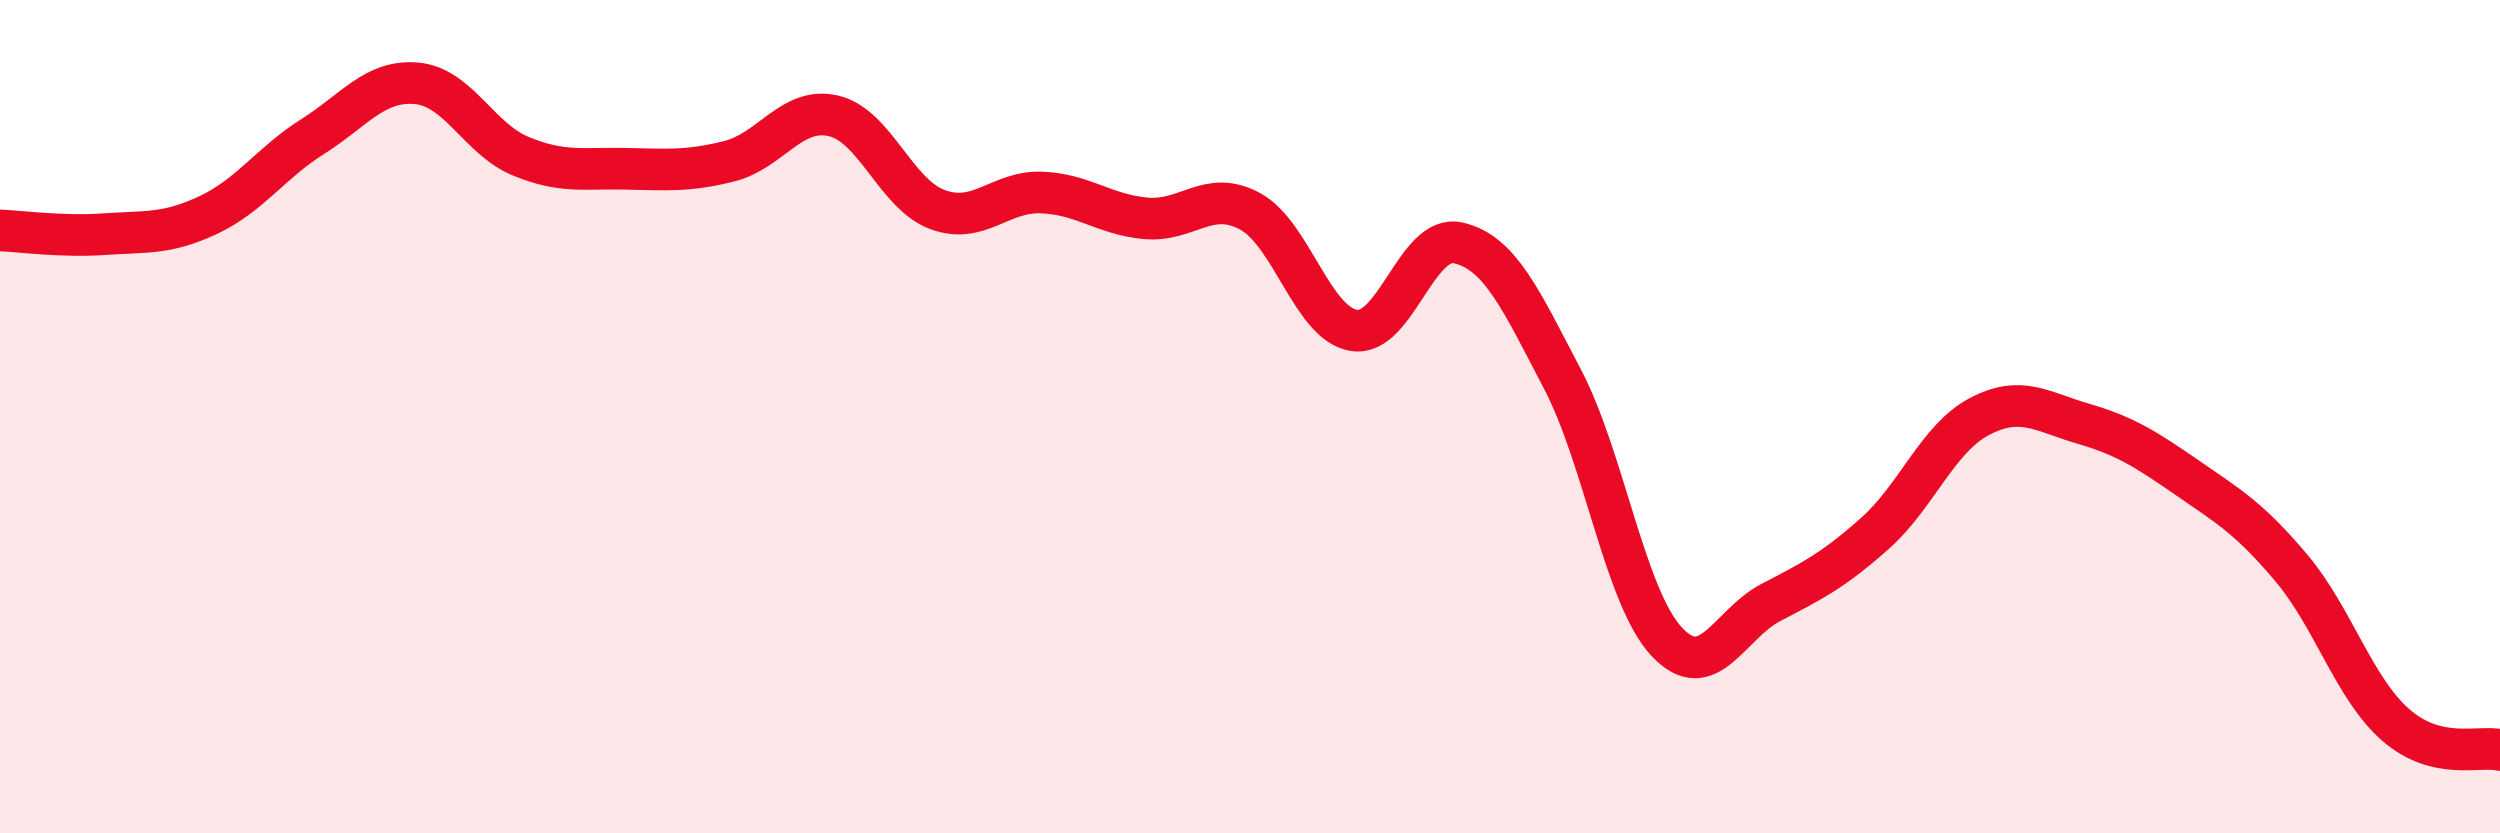 
    <svg width="60" height="20" viewBox="0 0 60 20" xmlns="http://www.w3.org/2000/svg">
      <path
        d="M 0,5.53 C 0.5,5.55 1.5,5.69 2.5,5.62 C 3.5,5.55 4,5.63 5,5.16 C 6,4.69 6.5,3.91 7.5,3.28 C 8.5,2.65 9,1.91 10,2 C 11,2.09 11.5,3.34 12.5,3.75 C 13.5,4.16 14,4.03 15,4.05 C 16,4.07 16.5,4.12 17.5,3.87 C 18.5,3.62 19,2.55 20,2.78 C 21,3.01 21.5,4.66 22.5,5.03 C 23.5,5.4 24,4.58 25,4.62 C 26,4.66 26.5,5.15 27.5,5.24 C 28.5,5.33 29,4.53 30,5.07 C 31,5.61 31.5,7.78 32.5,7.93 C 33.5,8.08 34,5.6 35,5.83 C 36,6.06 36.5,7.19 37.5,9.1 C 38.5,11.01 39,14.33 40,15.4 C 41,16.47 41.5,14.98 42.5,14.46 C 43.5,13.94 44,13.69 45,12.8 C 46,11.91 46.5,10.53 47.5,10 C 48.5,9.47 49,9.88 50,10.17 C 51,10.46 51.5,10.78 52.5,11.47 C 53.5,12.16 54,12.45 55,13.64 C 56,14.83 56.5,16.53 57.5,17.4 C 58.5,18.27 59.5,17.88 60,18L60 20L0 20Z"
        fill="#EB0A25"
        opacity="0.1"
        stroke-linecap="round"
        stroke-linejoin="round"
      />
      <path
        d="M 0,5.53 C 0.5,5.55 1.5,5.69 2.5,5.62 C 3.5,5.55 4,5.63 5,5.16 C 6,4.69 6.5,3.91 7.5,3.28 C 8.5,2.65 9,1.91 10,2 C 11,2.09 11.5,3.34 12.5,3.75 C 13.5,4.16 14,4.03 15,4.05 C 16,4.07 16.5,4.12 17.5,3.87 C 18.5,3.62 19,2.55 20,2.78 C 21,3.01 21.5,4.66 22.5,5.03 C 23.5,5.4 24,4.58 25,4.62 C 26,4.66 26.5,5.15 27.5,5.24 C 28.5,5.33 29,4.53 30,5.07 C 31,5.61 31.5,7.78 32.5,7.93 C 33.5,8.08 34,5.6 35,5.83 C 36,6.06 36.5,7.19 37.5,9.1 C 38.5,11.01 39,14.33 40,15.4 C 41,16.47 41.5,14.98 42.5,14.46 C 43.5,13.94 44,13.69 45,12.8 C 46,11.91 46.5,10.53 47.5,10 C 48.5,9.47 49,9.88 50,10.17 C 51,10.46 51.5,10.78 52.5,11.47 C 53.5,12.16 54,12.45 55,13.64 C 56,14.83 56.5,16.53 57.5,17.4 C 58.5,18.27 59.5,17.88 60,18"
        stroke="#EB0A25"
        stroke-width="1"
        fill="none"
        stroke-linecap="round"
        stroke-linejoin="round"
      />
    </svg>
  